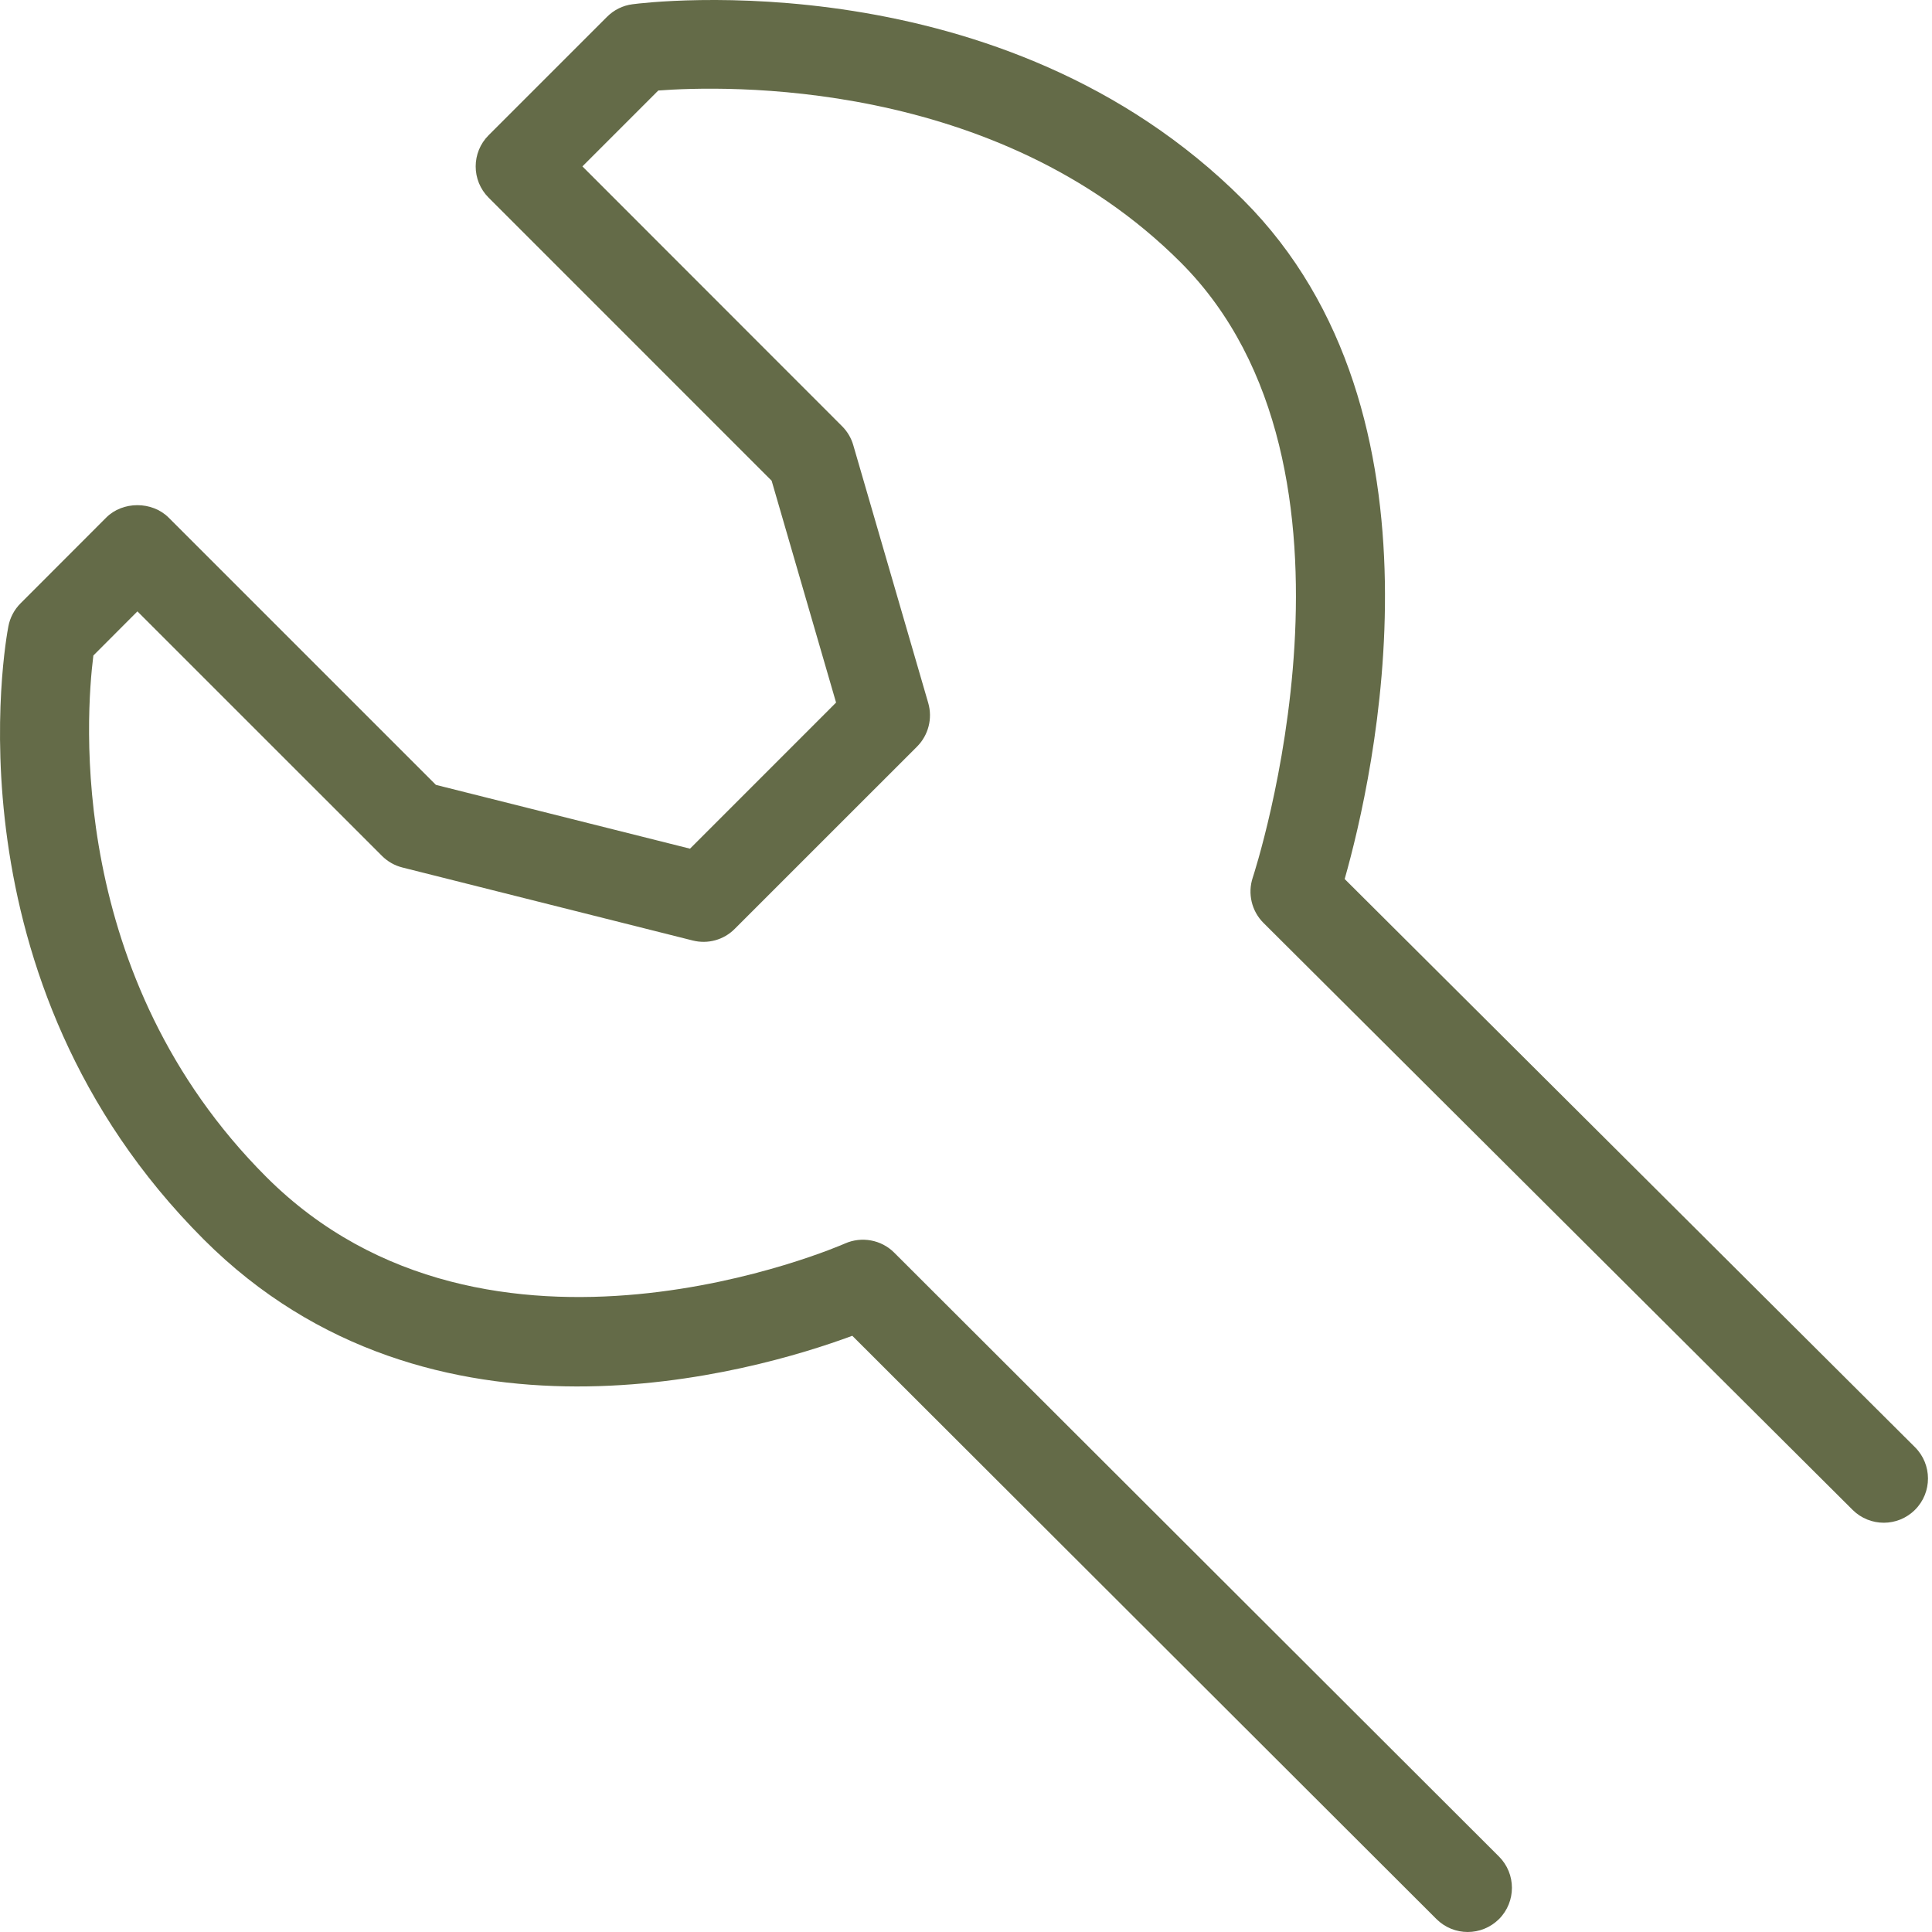<svg width="40" height="40" viewBox="0 0 40 40" fill="none" xmlns="http://www.w3.org/2000/svg">
<path d="M30.388 40C30.154 40 29.921 39.911 29.741 39.733L17.646 27.656C15.617 28.407 8.924 30.367 4.219 25.662C-1.167 20.277 0.116 13.261 0.174 12.965C0.208 12.787 0.296 12.621 0.425 12.492L2.198 10.717C2.539 10.373 3.148 10.373 3.492 10.717L9.025 16.25L14.286 17.571L17.31 14.546L15.976 9.953L10.117 4.093C9.759 3.736 9.759 3.156 10.117 2.799L12.568 0.348C12.711 0.205 12.896 0.113 13.096 0.088C13.404 0.046 20.752 -0.849 25.739 4.138C30.16 8.559 28.439 16.089 27.84 18.199L39.648 29.963C40.005 30.319 40.007 30.899 39.65 31.257C39.294 31.615 38.715 31.617 38.356 31.26L26.159 19.108C25.913 18.863 25.827 18.498 25.937 18.169C25.965 18.085 28.708 9.696 24.445 5.433C20.612 1.599 14.974 1.773 13.629 1.874L12.058 3.445L17.435 8.825C17.543 8.933 17.624 9.069 17.666 9.216L19.218 14.554C19.311 14.875 19.222 15.22 18.987 15.457L15.212 19.231C14.985 19.46 14.655 19.551 14.342 19.472L8.333 17.961C8.172 17.921 8.026 17.838 7.909 17.721L2.845 12.658L1.933 13.572C1.776 14.815 1.374 20.228 5.514 24.368C10.118 28.97 17.42 25.779 17.493 25.746C17.837 25.593 18.245 25.666 18.513 25.934L31.034 38.437C31.392 38.794 31.392 39.374 31.036 39.732C30.856 39.91 30.622 40 30.388 40Z" fill="#646B48"/>
</svg>
